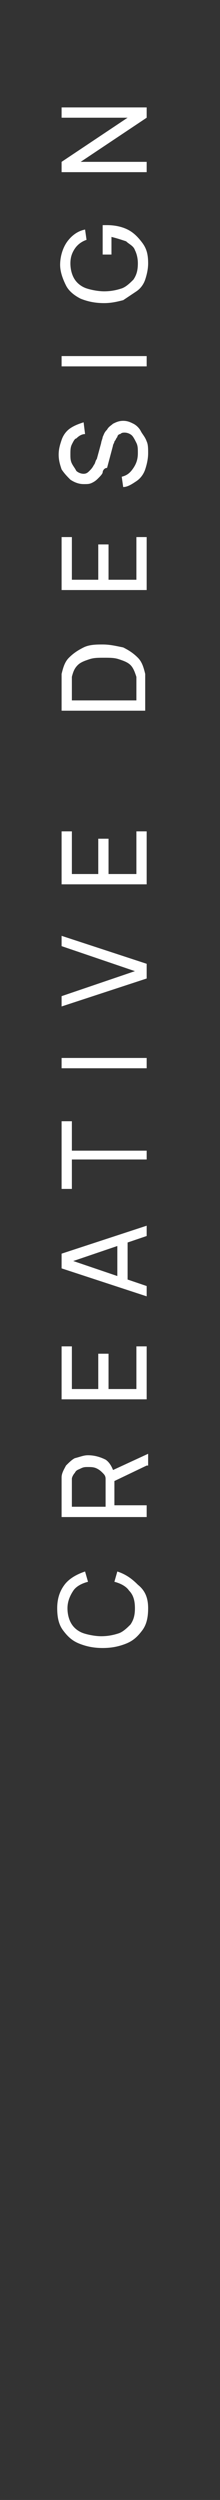 <svg xmlns="http://www.w3.org/2000/svg" viewBox="0 0 15 169.9" xml:space="preserve"><rect x="0" y="0" width="15" height="169.9" fill="#333333" stroke="none"/><path d="M10.1 109.3c0 .6-.1 1.1-.4 1.5s-.6.7-1.1.9-1 .3-1.6.3-1.1-.1-1.6-.3-.8-.5-1.1-.9-.4-.9-.4-1.5c0-.7.2-1.2.5-1.6s.8-.7 1.4-.9l.2.7c-.4.1-.8.3-1 .6s-.4.7-.4 1.2c0 .4.1.8.3 1.1s.5.5.8.6.8.2 1.2.2c.5 0 .9-.1 1.2-.2s.6-.4.8-.6c.2-.3.3-.6.3-1.1s-.1-.9-.4-1.2c-.2-.3-.6-.5-1-.6l.2-.7c.6.2 1 .5 1.4.9.5.4.7.9.7 1.6m-.1-6.2H4.2v-2.7c0-.3.2-.6.3-.8.2-.2.4-.4.6-.5.4-.1.6-.2.9-.2q.6 0 1.2.3c.3.2.5.6.6 1v2.1H10zm-2.8-.7v-1.9c0-.2-.1-.3-.2-.4s-.2-.2-.4-.3-.4-.1-.6-.1-.3 0-.5.1-.3.1-.4.3c-.1.1-.2.3-.2.4v1.9zm2.8-2.8-2.3 1.1-.2-.7 2.6-1.2v.8zm0-4.5H4.2v-3.6h.7v2.9h1.8V92h.7v2.4h1.9v-2.9h.7zm0-7-5.8-1.9v-1l5.8-1.9v.7l-5.3 1.8v-.2l5.3 1.8zm-1.4-.9H8v-3h.7v3zm1.4-8.4H4.9v2h-.7v-4.6h.7v2H10zm0-6.2H4.2v-.7H10zm0-6.1-5.8 1.9v-.7l5-1.7-5-1.7v-.7l5.8 1.9zm0-6.4H4.2v-3.6h.7v2.9h1.8V57h.7v2.4h1.9v-2.9h.7zm0-11.8H4.2v-2.5c.1-.4.2-.8.5-1.1s.6-.5 1-.7.9-.2 1.3-.2c.5 0 .9.1 1.4.2.4.2.7.4 1 .7s.4.7.5 1.1v2.5zm-.7-.7V46c-.1-.3-.2-.6-.4-.8s-.5-.3-.8-.4-.6-.1-1-.1-.7 0-1 .1-.6.2-.8.4-.3.4-.4.8v1.6zm.7-7.5H4.2v-3.6h.7v2.9h1.8V37h.7v2.4h1.9v-2.9h.7zm.1-9.3c0 .4-.1.8-.2 1.1s-.3.6-.6.8-.6.4-.9.4l-.1-.7c.4-.1.6-.3.8-.6s.3-.6.3-1c0-.3 0-.5-.1-.7s-.2-.4-.3-.5-.3-.2-.5-.2c-.1 0-.2 0-.3.1-.1 0-.2.1-.2.2-.1.1-.1.2-.2.3 0 .1-.1.2-.1.3l-.4 1.5c-.2 0-.3.2-.3.3s-.2.3-.3.4-.2.2-.4.3-.3.1-.6.1q-.45 0-.9-.3c-.2-.2-.4-.4-.6-.7-.1-.3-.2-.6-.2-1s.1-.7.2-1 .3-.6.6-.8.6-.3.9-.4l.1.8q-.3 0-.6.3c-.1 0-.2.2-.3.4s-.1.4-.1.7c0 .2 0 .4.1.6s.2.3.3.5c.1.1.3.2.5.2s.3-.1.4-.2.2-.2.3-.4c.1-.1.1-.3.2-.4l.3-1.1c0-.1.1-.3.1-.4.1-.2.1-.3.3-.5.1-.2.3-.3.4-.4.2-.1.4-.2.7-.2s.5.1.7.2.4.3.5.5.3.4.4.7c.1.2.1.5.1.8m-.1-5.9H4.2v-.7H10zm.1-7c0 .4-.1.8-.2 1.1s-.3.6-.6.8l-.9.6c-.4.1-.8.2-1.3.2-.6 0-1.1-.1-1.6-.3-.4-.2-.8-.5-1-.9s-.4-.9-.4-1.4c0-.6.2-1.2.5-1.6s.7-.7 1.2-.8l.1.7c-.3.1-.6.3-.8.6s-.3.6-.3 1 .1.8.3 1.1.5.5.8.6.8.2 1.2.2c.5 0 .9-.1 1.2-.2s.6-.4.8-.6c.2-.3.3-.6.3-1.1 0-.4-.1-.7-.2-.9-.1-.3-.4-.4-.6-.6-.3-.1-.6-.2-1-.3v1.2H7v-2h.3c.5 0 1 .1 1.4.3s.7.5 1 .9.4.8.4 1.4m-.1-6.2H4.2V11l4.5-3H4.2v-.7H10V8l-4.5 3H10z" style="fill:#fff"/></svg>